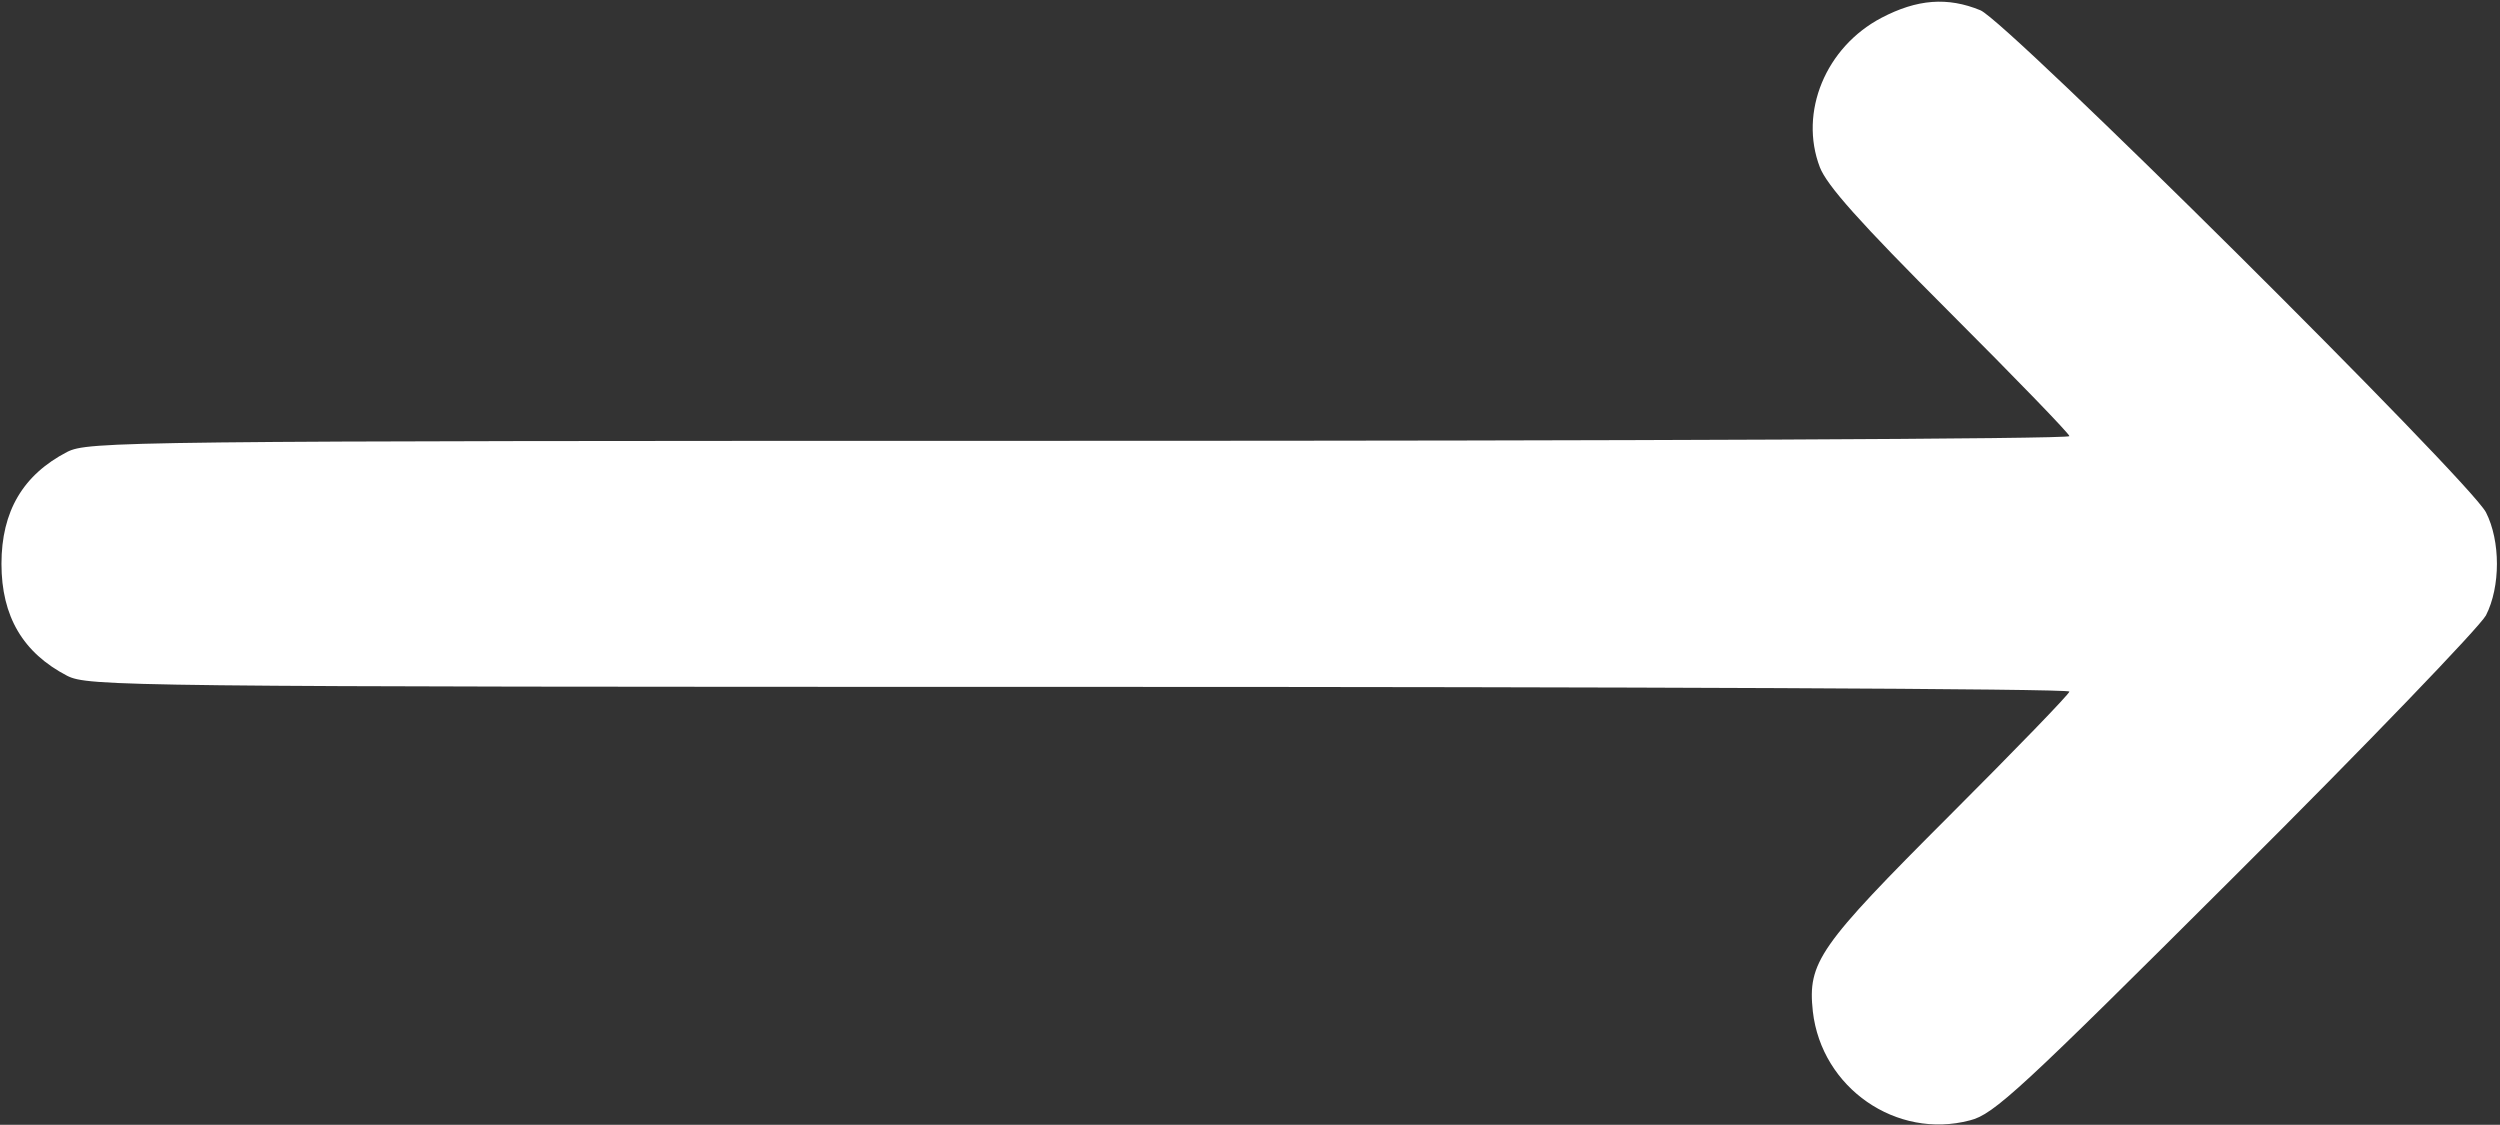 <?xml version="1.0" encoding="UTF-8"?> <svg xmlns="http://www.w3.org/2000/svg" width="569" height="256" viewBox="0 0 569 256" fill="none"><rect x="0" y="0" width="569" height="256" fill="#333333" stroke="none"/> <path d="M428.2 4.067C415.533 10.733 409.4 25.533 414.2 38.067C415.8 42.2 423.133 50.467 443.667 71C458.733 86.067 471 98.733 471 99.267C471 99.933 369.533 100.333 245.667 100.333C26.733 100.333 20.067 100.467 15.267 102.867C5.267 108.067 0.333 116.333 0.333 128.333C0.333 140.333 5.267 148.6 15.267 153.8C20.067 156.2 26.733 156.333 245.667 156.333C369.533 156.333 471 156.733 471 157.4C471 157.933 458.733 170.6 443.667 185.667C413.933 215.4 411.4 219 412.6 230.2C414.6 247.667 431.667 259.4 448.333 255C453.8 253.667 459.8 248.067 508.733 199.267C538.733 169.4 564.333 142.733 565.8 140.067C569.133 133.533 569.133 123.133 565.8 116.6C561.933 109.267 456.867 4.867 450.733 2.333C443.267 -0.733 436.333 -0.2 428.2 4.067Z" fill="white"></path> </svg> 